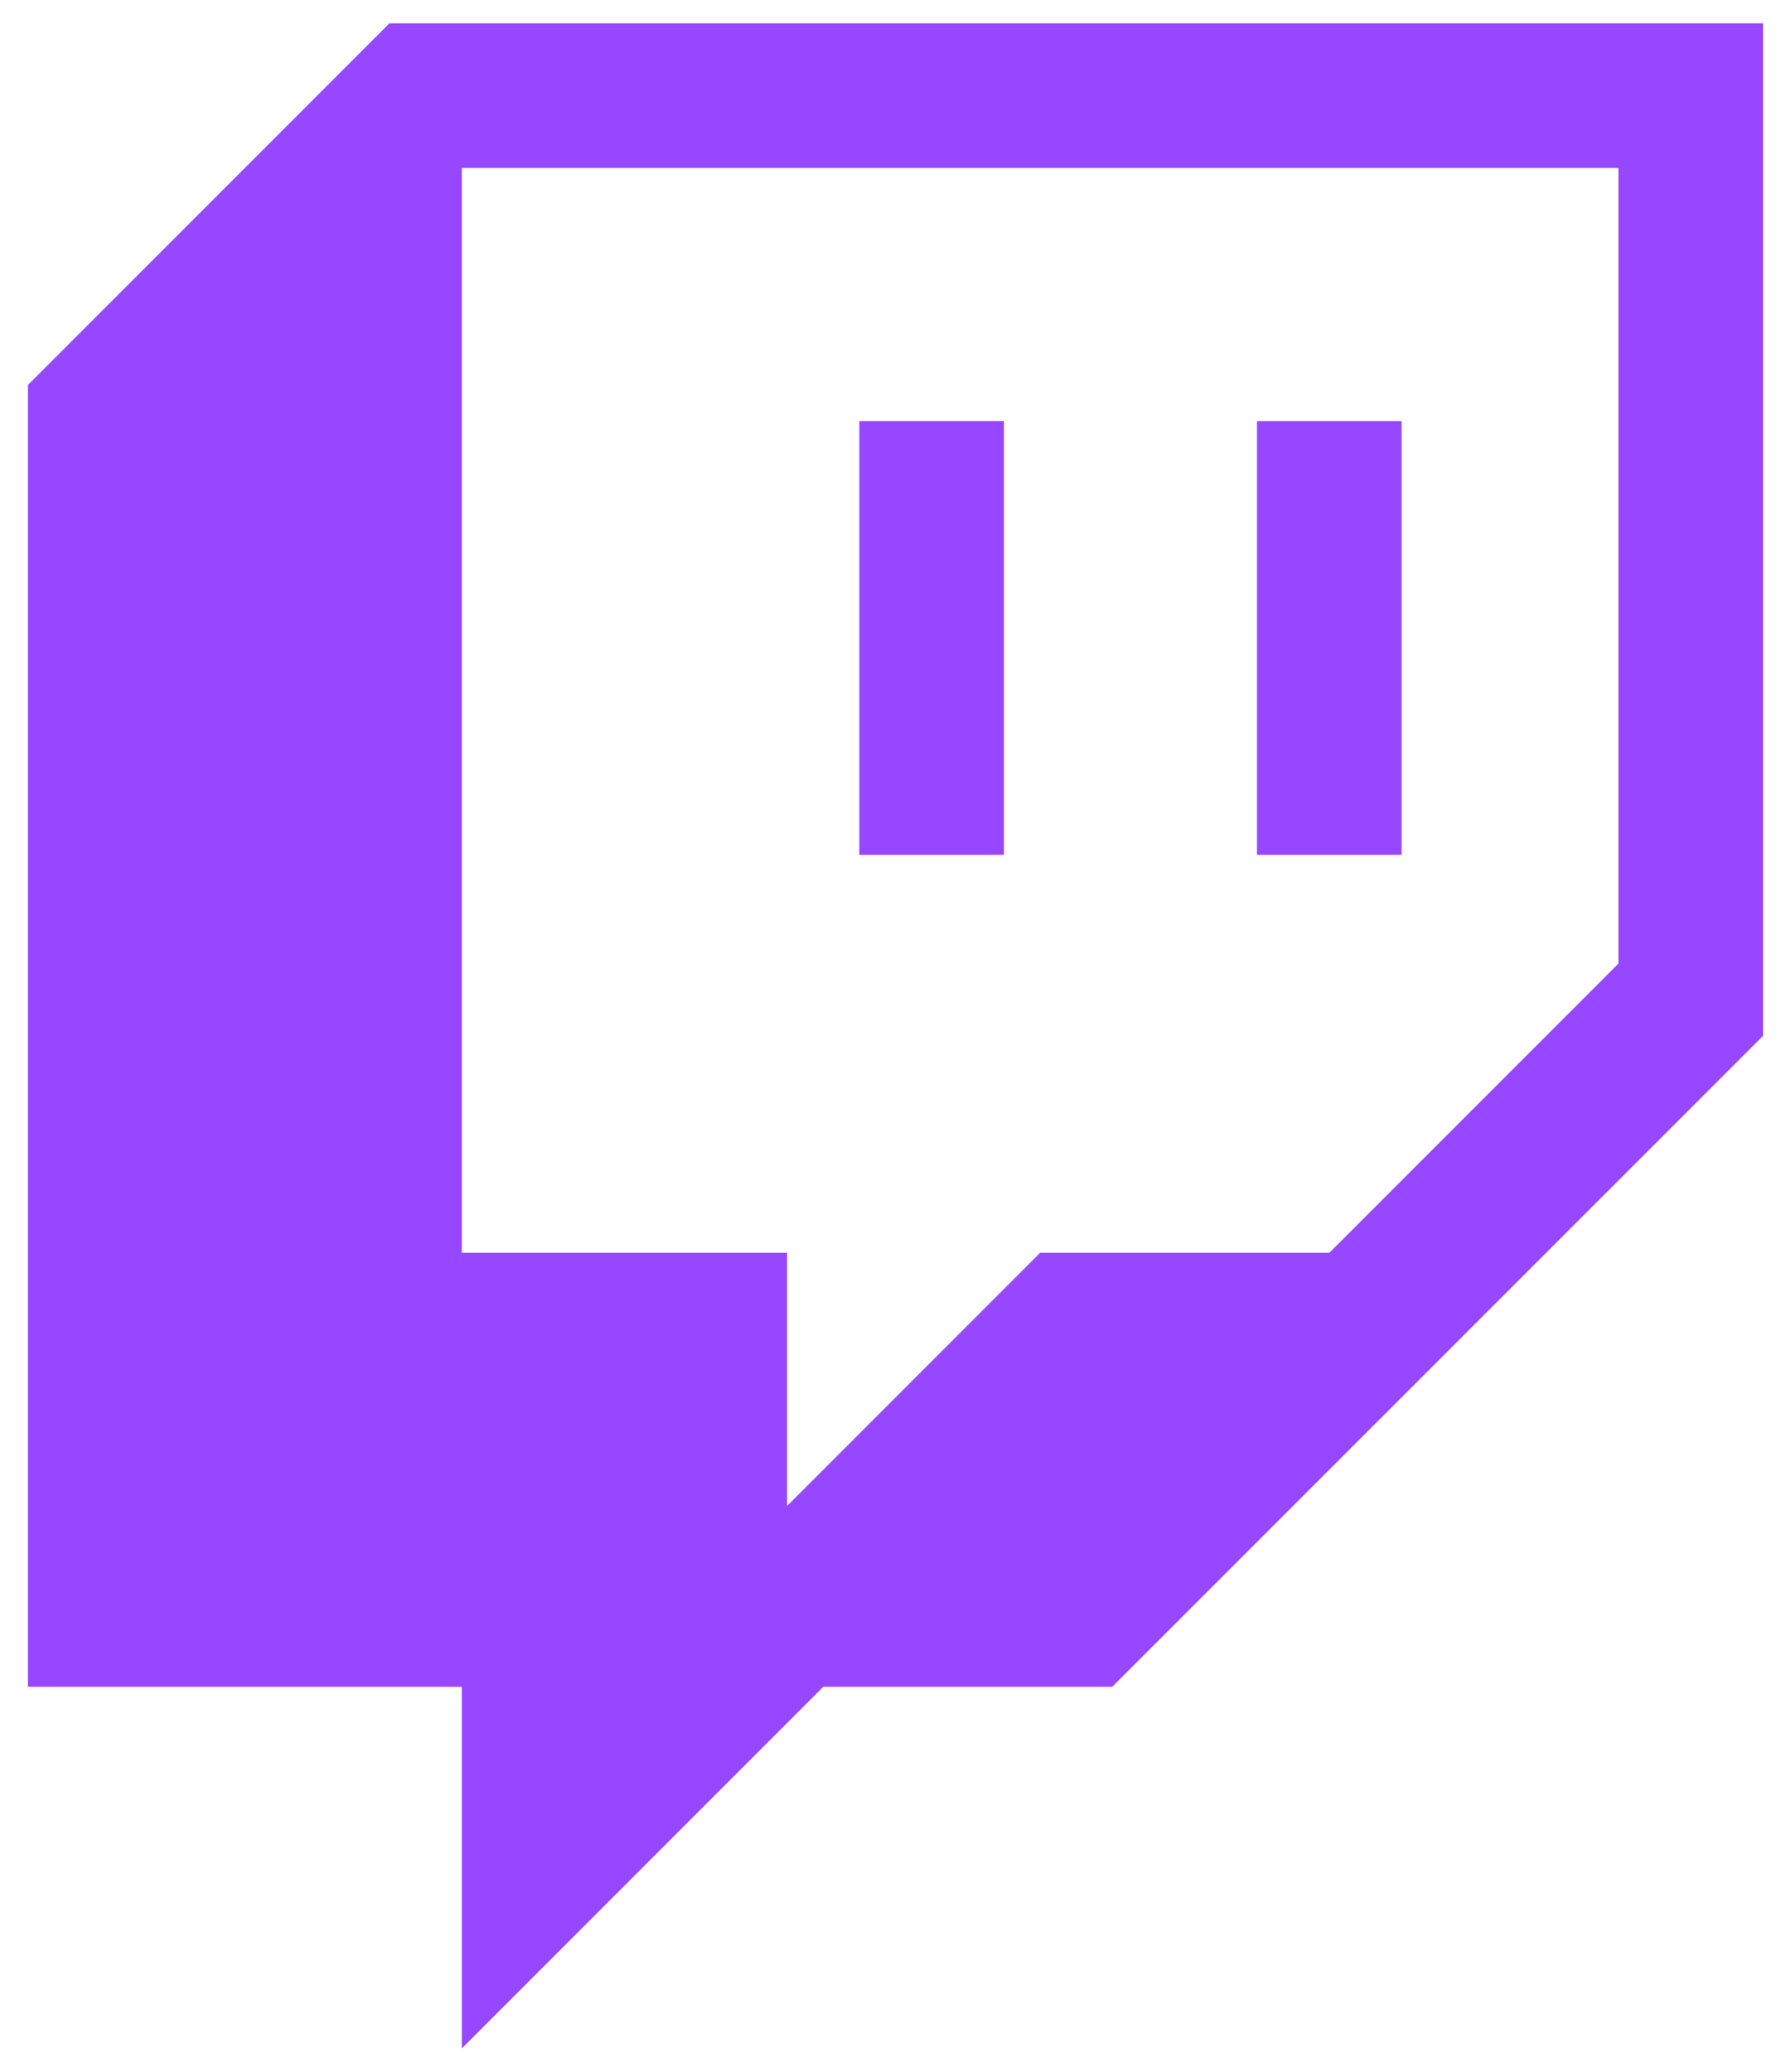 <svg width="64" height="74" viewBox="0 0 64 74" fill="none" xmlns="http://www.w3.org/2000/svg">
<g clip-path="url(#clip0_968_1800)">
<path d="M13.916 0.833L1 13.749V60.251H16.502V73.167L29.419 60.251H39.744L63 37V0.833H13.916ZM57.833 34.419L47.502 44.749H37.167L28.126 53.791V44.749H16.502V6H57.833V34.419Z" fill="#9747FF"/>
<path d="M50.084 15.042H44.917V30.535H50.084V15.042ZM35.875 15.042H30.707V30.535H35.875V15.042Z" fill="#9747FF"/>
</g>
<defs>
<clipPath id="clip0_968_1800">
<rect width="64" height="72.335" fill="white" transform="translate(0 0.833)"/>
</clipPath>
</defs>
</svg>
